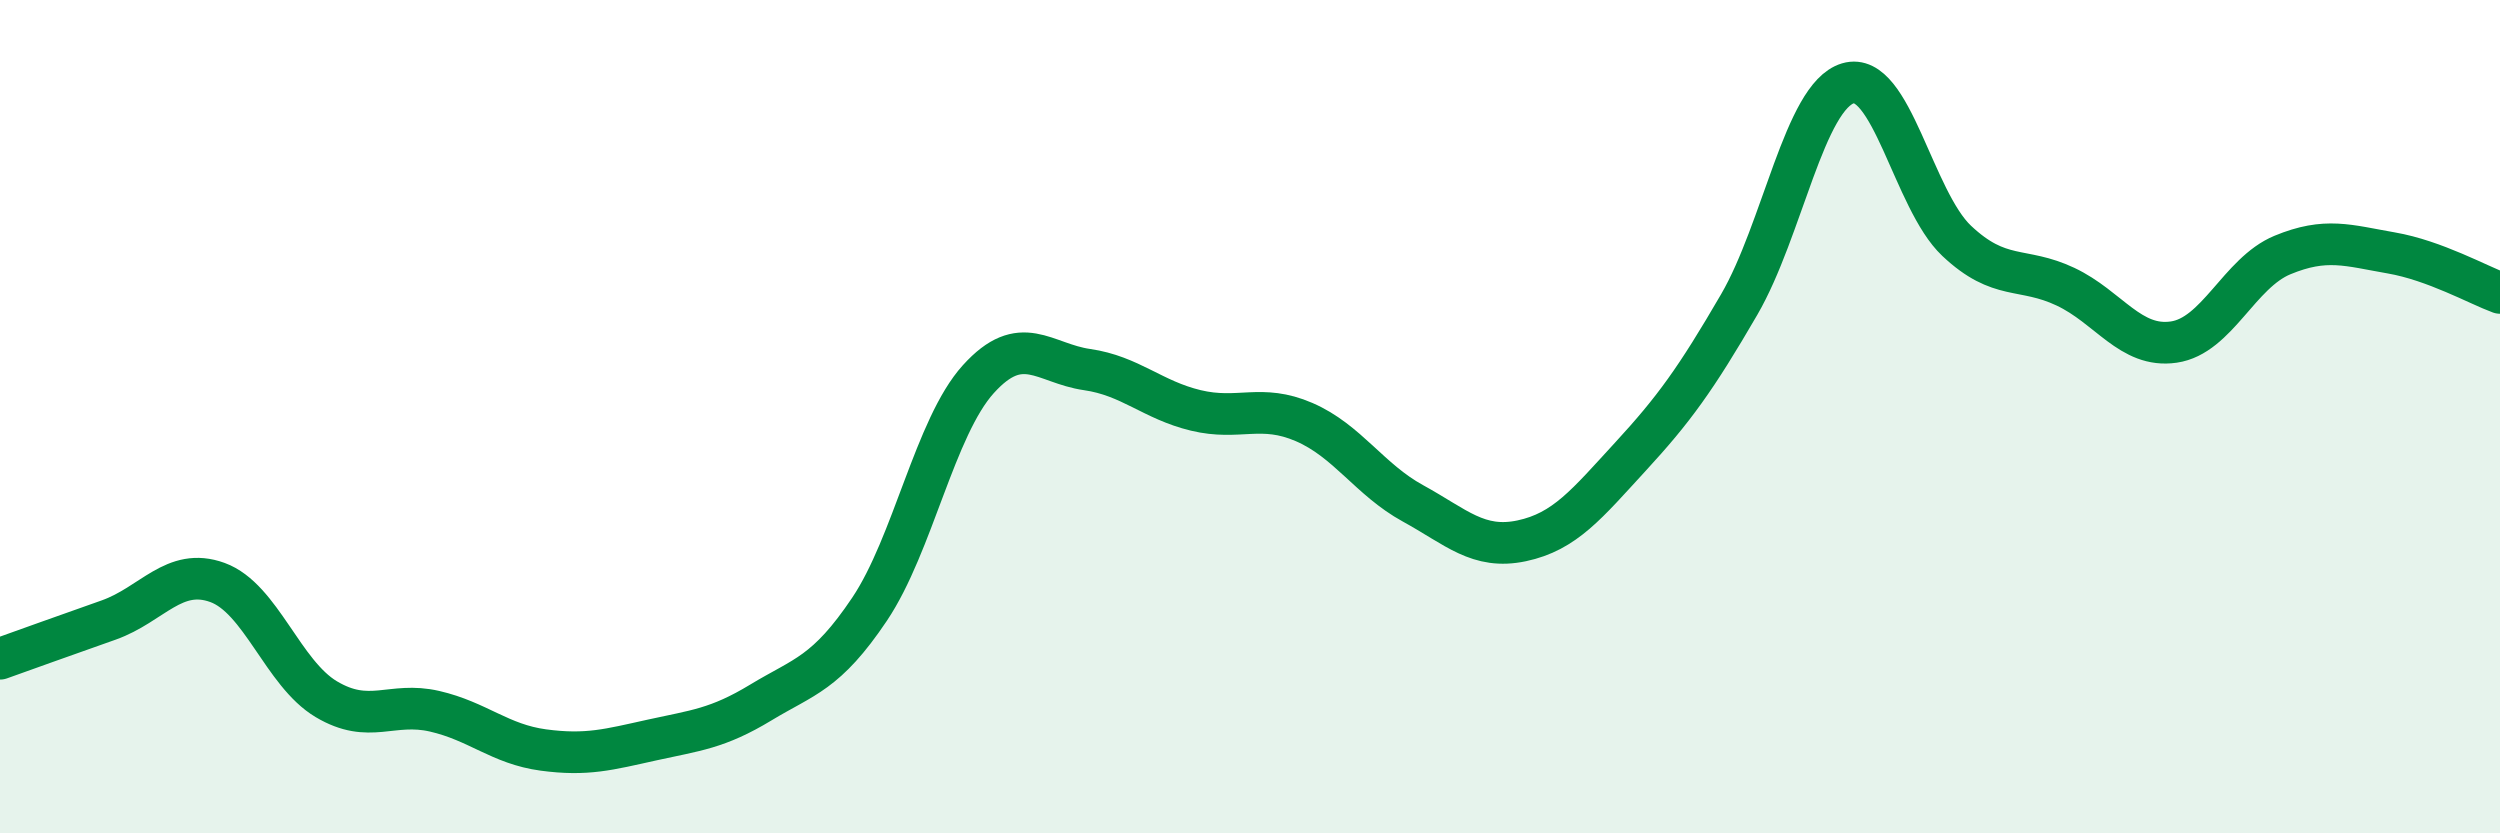 
    <svg width="60" height="20" viewBox="0 0 60 20" xmlns="http://www.w3.org/2000/svg">
      <path
        d="M 0,15.81 C 0.52,15.62 1.57,15.25 2.61,14.88 C 3.65,14.51 4.18,13.6 5.22,13.98 C 6.26,14.36 6.79,16.16 7.83,16.78 C 8.87,17.4 9.39,16.83 10.43,17.07 C 11.47,17.31 12,17.86 13.04,18 C 14.08,18.14 14.61,17.99 15.65,17.76 C 16.69,17.53 17.22,17.49 18.26,16.86 C 19.3,16.23 19.83,16.17 20.87,14.62 C 21.91,13.07 22.44,10.25 23.48,9.1 C 24.52,7.95 25.05,8.72 26.09,8.87 C 27.13,9.02 27.66,9.6 28.7,9.85 C 29.74,10.1 30.26,9.68 31.3,10.13 C 32.34,10.58 32.87,11.51 33.91,12.08 C 34.95,12.65 35.48,13.2 36.52,12.98 C 37.56,12.76 38.09,12.09 39.13,10.96 C 40.17,9.83 40.7,9.1 41.74,7.31 C 42.78,5.52 43.31,2.31 44.35,2 C 45.39,1.69 45.92,4.8 46.96,5.78 C 48,6.76 48.53,6.39 49.57,6.88 C 50.61,7.37 51.13,8.36 52.17,8.21 C 53.21,8.06 53.74,6.55 54.78,6.12 C 55.82,5.69 56.35,5.89 57.39,6.07 C 58.43,6.25 59.48,6.84 60,7.03L60 20L0 20Z"
        fill="#008740"
        opacity="0.1"
        stroke-linecap="round"
        stroke-linejoin="round"
      />
      <path
        d="M 0,15.81 C 0.52,15.62 1.57,15.25 2.61,14.88 C 3.65,14.51 4.18,13.6 5.22,13.98 C 6.26,14.36 6.79,16.16 7.83,16.78 C 8.87,17.4 9.39,16.83 10.43,17.07 C 11.47,17.31 12,17.86 13.04,18 C 14.08,18.14 14.61,17.99 15.65,17.76 C 16.69,17.53 17.22,17.49 18.26,16.86 C 19.3,16.23 19.83,16.17 20.87,14.62 C 21.91,13.07 22.44,10.25 23.48,9.1 C 24.52,7.95 25.05,8.72 26.09,8.87 C 27.13,9.02 27.66,9.6 28.7,9.85 C 29.74,10.1 30.26,9.68 31.3,10.13 C 32.34,10.58 32.87,11.51 33.91,12.08 C 34.95,12.65 35.48,13.2 36.52,12.98 C 37.56,12.76 38.09,12.09 39.13,10.96 C 40.17,9.83 40.7,9.1 41.74,7.31 C 42.78,5.52 43.31,2.31 44.35,2 C 45.39,1.69 45.92,4.8 46.96,5.78 C 48,6.76 48.53,6.39 49.57,6.88 C 50.61,7.37 51.13,8.36 52.17,8.21 C 53.21,8.06 53.74,6.55 54.78,6.12 C 55.82,5.69 56.35,5.89 57.39,6.07 C 58.43,6.25 59.48,6.84 60,7.03"
        stroke="#008740"
        stroke-width="1"
        fill="none"
        stroke-linecap="round"
        stroke-linejoin="round"
      />
    </svg>
  